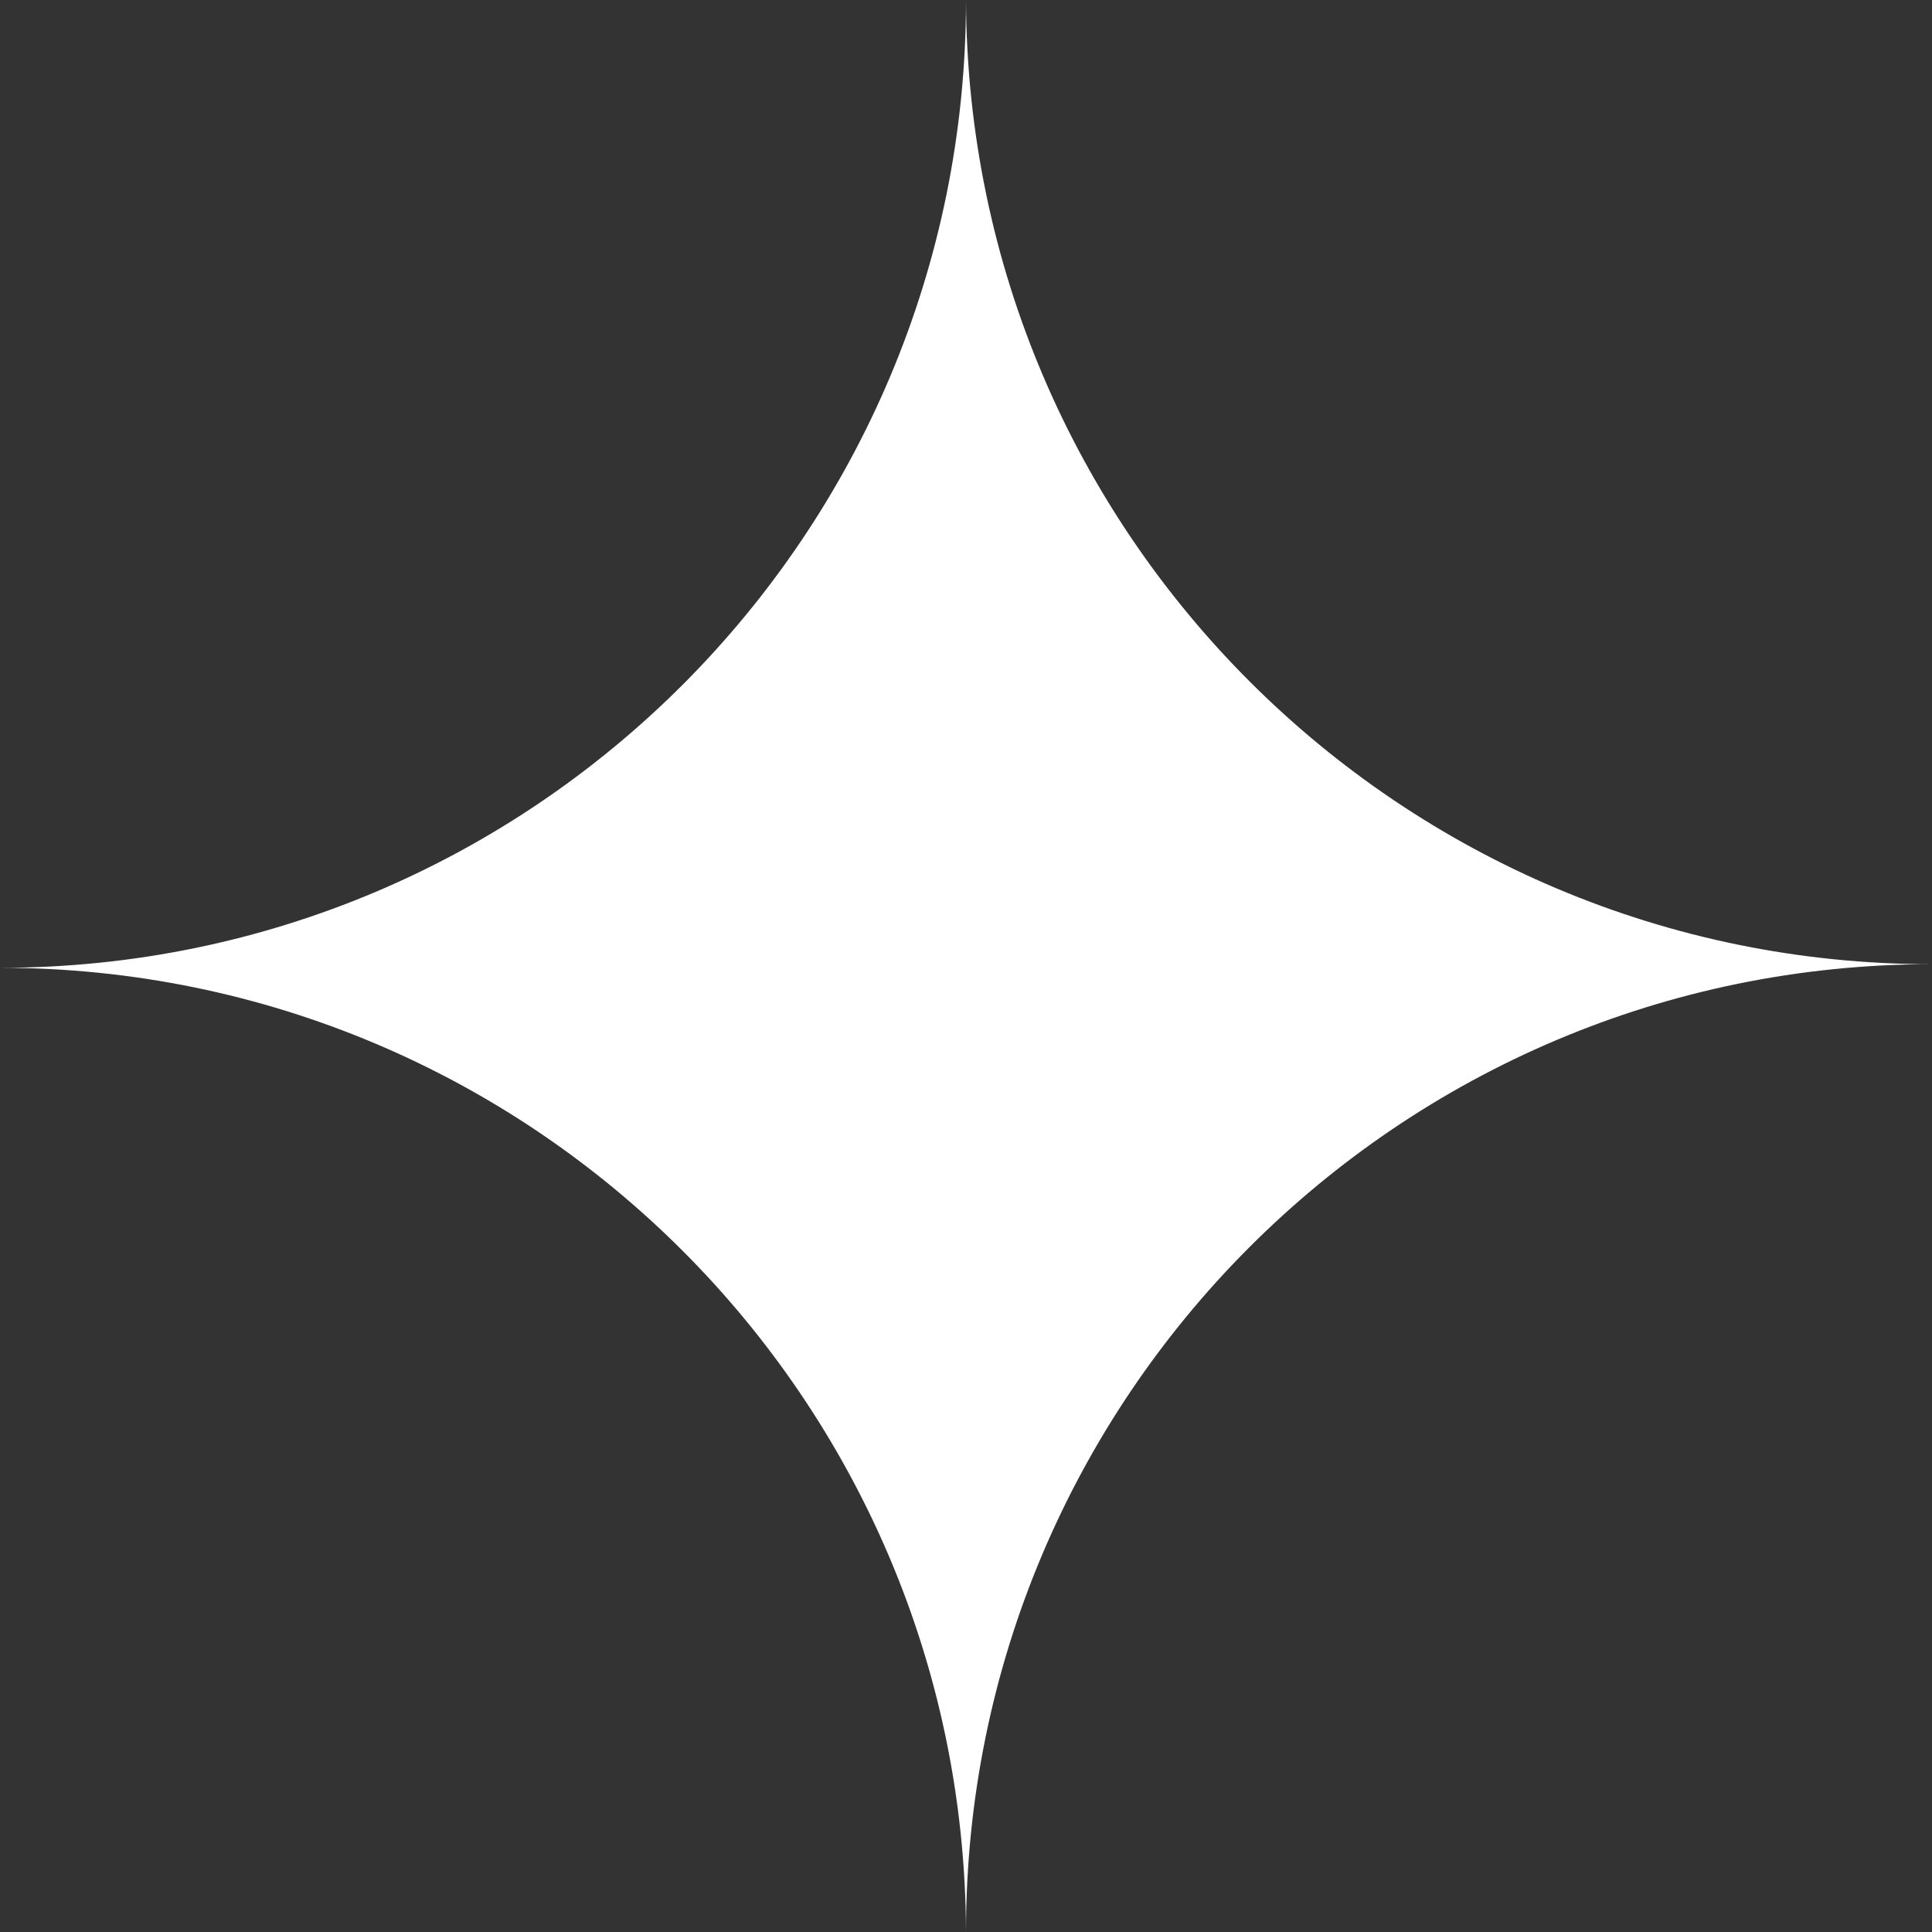<svg width="43" height="43" viewBox="0 0 43 43" fill="none" xmlns="http://www.w3.org/2000/svg">
<rect x="0" y="0" width="43" height="43" fill="#333333" stroke="none"/>
<path fill-rule="evenodd" clip-rule="evenodd" d="M21.5 43C21.457 31.14 11.848 21.54 0 21.54C11.874 21.54 21.5 11.896 21.5 0C21.543 11.86 31.152 21.46 43 21.46C31.126 21.46 21.5 31.104 21.5 43Z" fill="white"/>
</svg>
